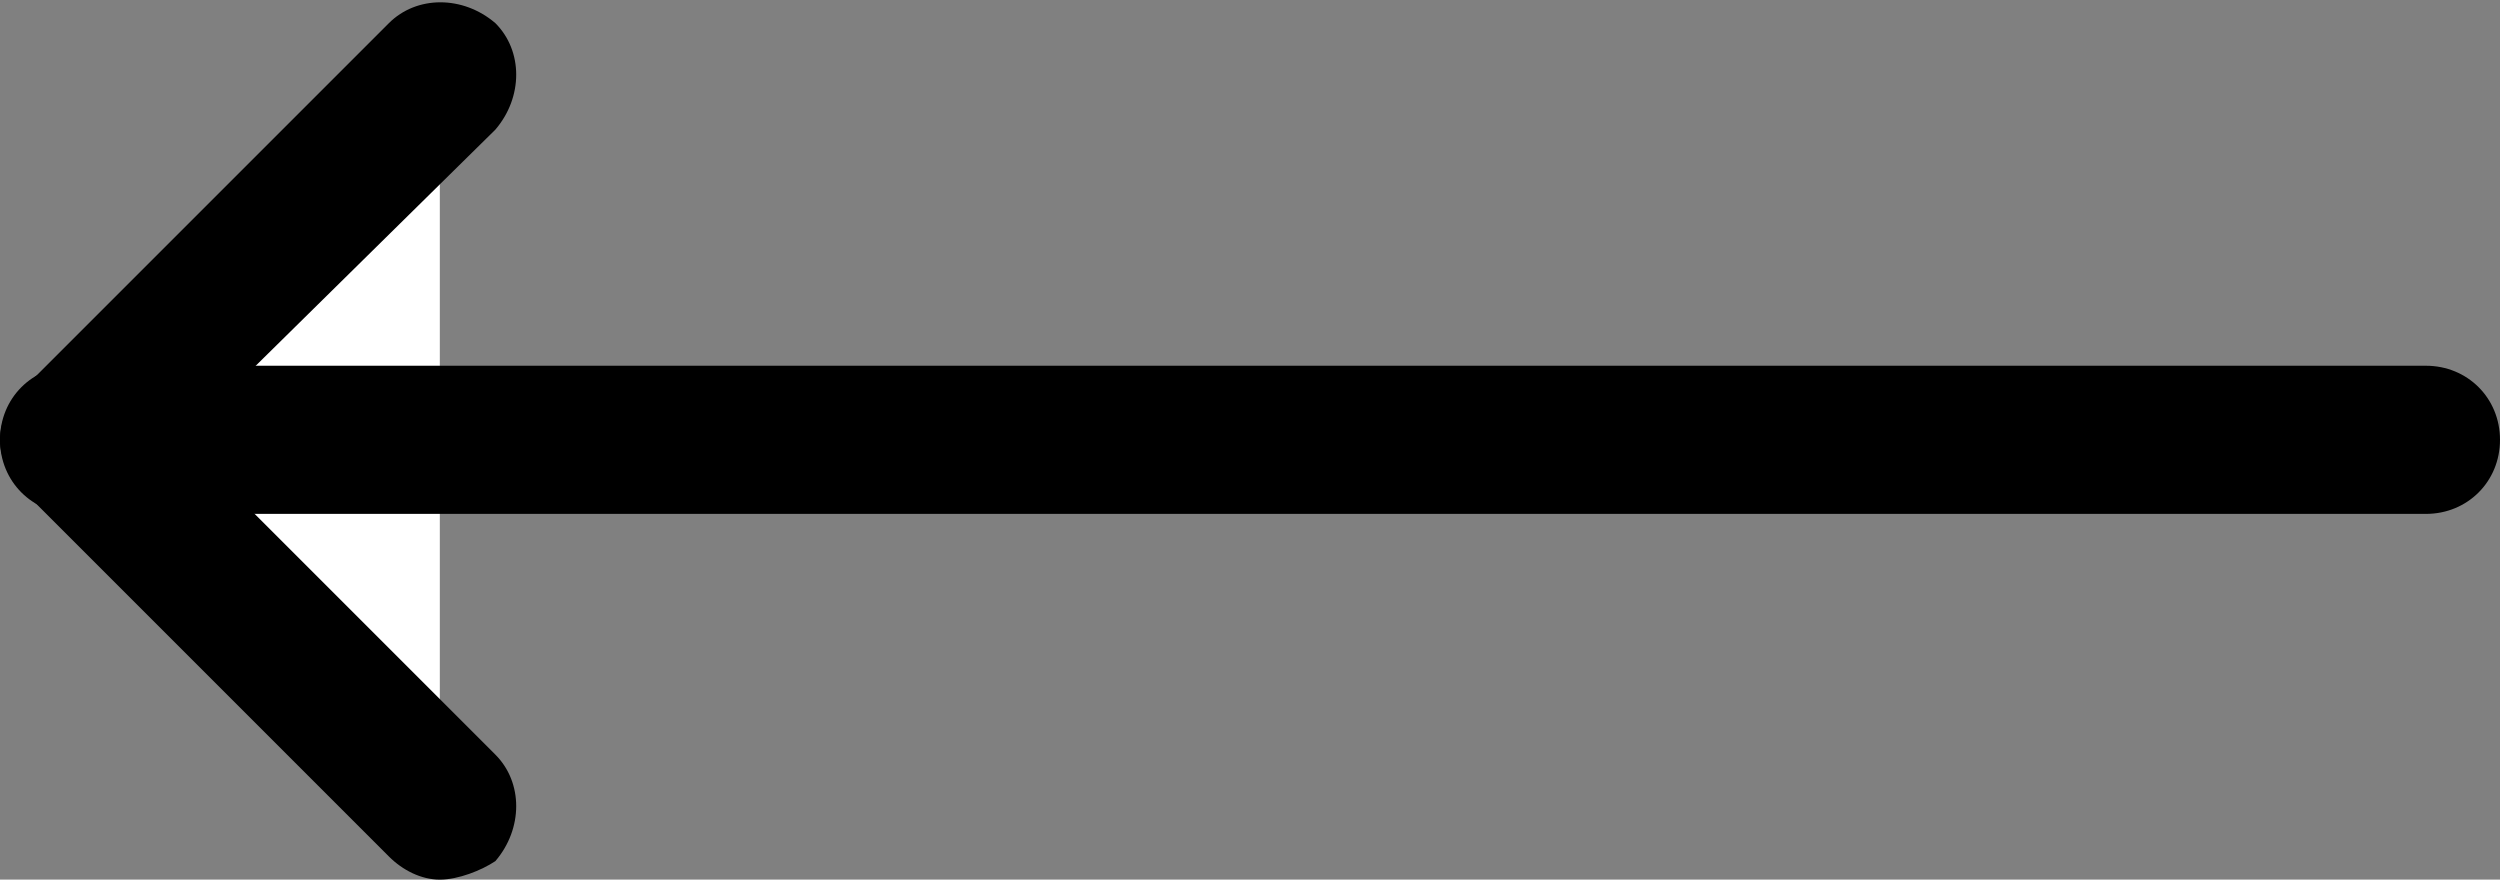 <?xml version="1.0" encoding="utf-8"?>
<!-- Generator: Adobe Illustrator 21.0.2, SVG Export Plug-In . SVG Version: 6.00 Build 0)  -->
<svg version="1.1" id="Layer_1" xmlns="http://www.w3.org/2000/svg" xmlns:xlink="http://www.w3.org/1999/xlink" x="0px" y="0px"
	 viewBox="0 0 54 19" style="enable-background:new 0 0 54 19;" xml:space="preserve">
<rect x="0" y="0" width="54" height="19" fill="#808080" stroke="none"/>
<style type="text/css">
	.st0{fill:#FFFFFF;}
</style>
<g>
	<polyline class="st0" points="9.5,17.4 1.6,9.5 9.5,1.6 	"/>
	<path d="M9.5,19c-0.4,0-0.8-0.2-1.1-0.5l-7.9-7.9C0.2,10.3,0,9.9,0,9.5c0-0.4,0.2-0.8,0.5-1.1l7.9-7.9c0.6-0.6,1.6-0.6,2.3,0
		c0.6,0.6,0.6,1.6,0,2.3L3.9,9.5l6.8,6.8c0.6,0.6,0.6,1.6,0,2.3C10.4,18.8,9.9,19,9.5,19z"/>
</g>
<g>
	<path d="M52.4,11.1H1.6C0.7,11.1,0,10.4,0,9.5c0-0.9,0.7-1.6,1.6-1.6h50.8c0.9,0,1.6,0.7,1.6,1.6C54,10.4,53.3,11.1,52.4,11.1z"/>
</g>
</svg>
